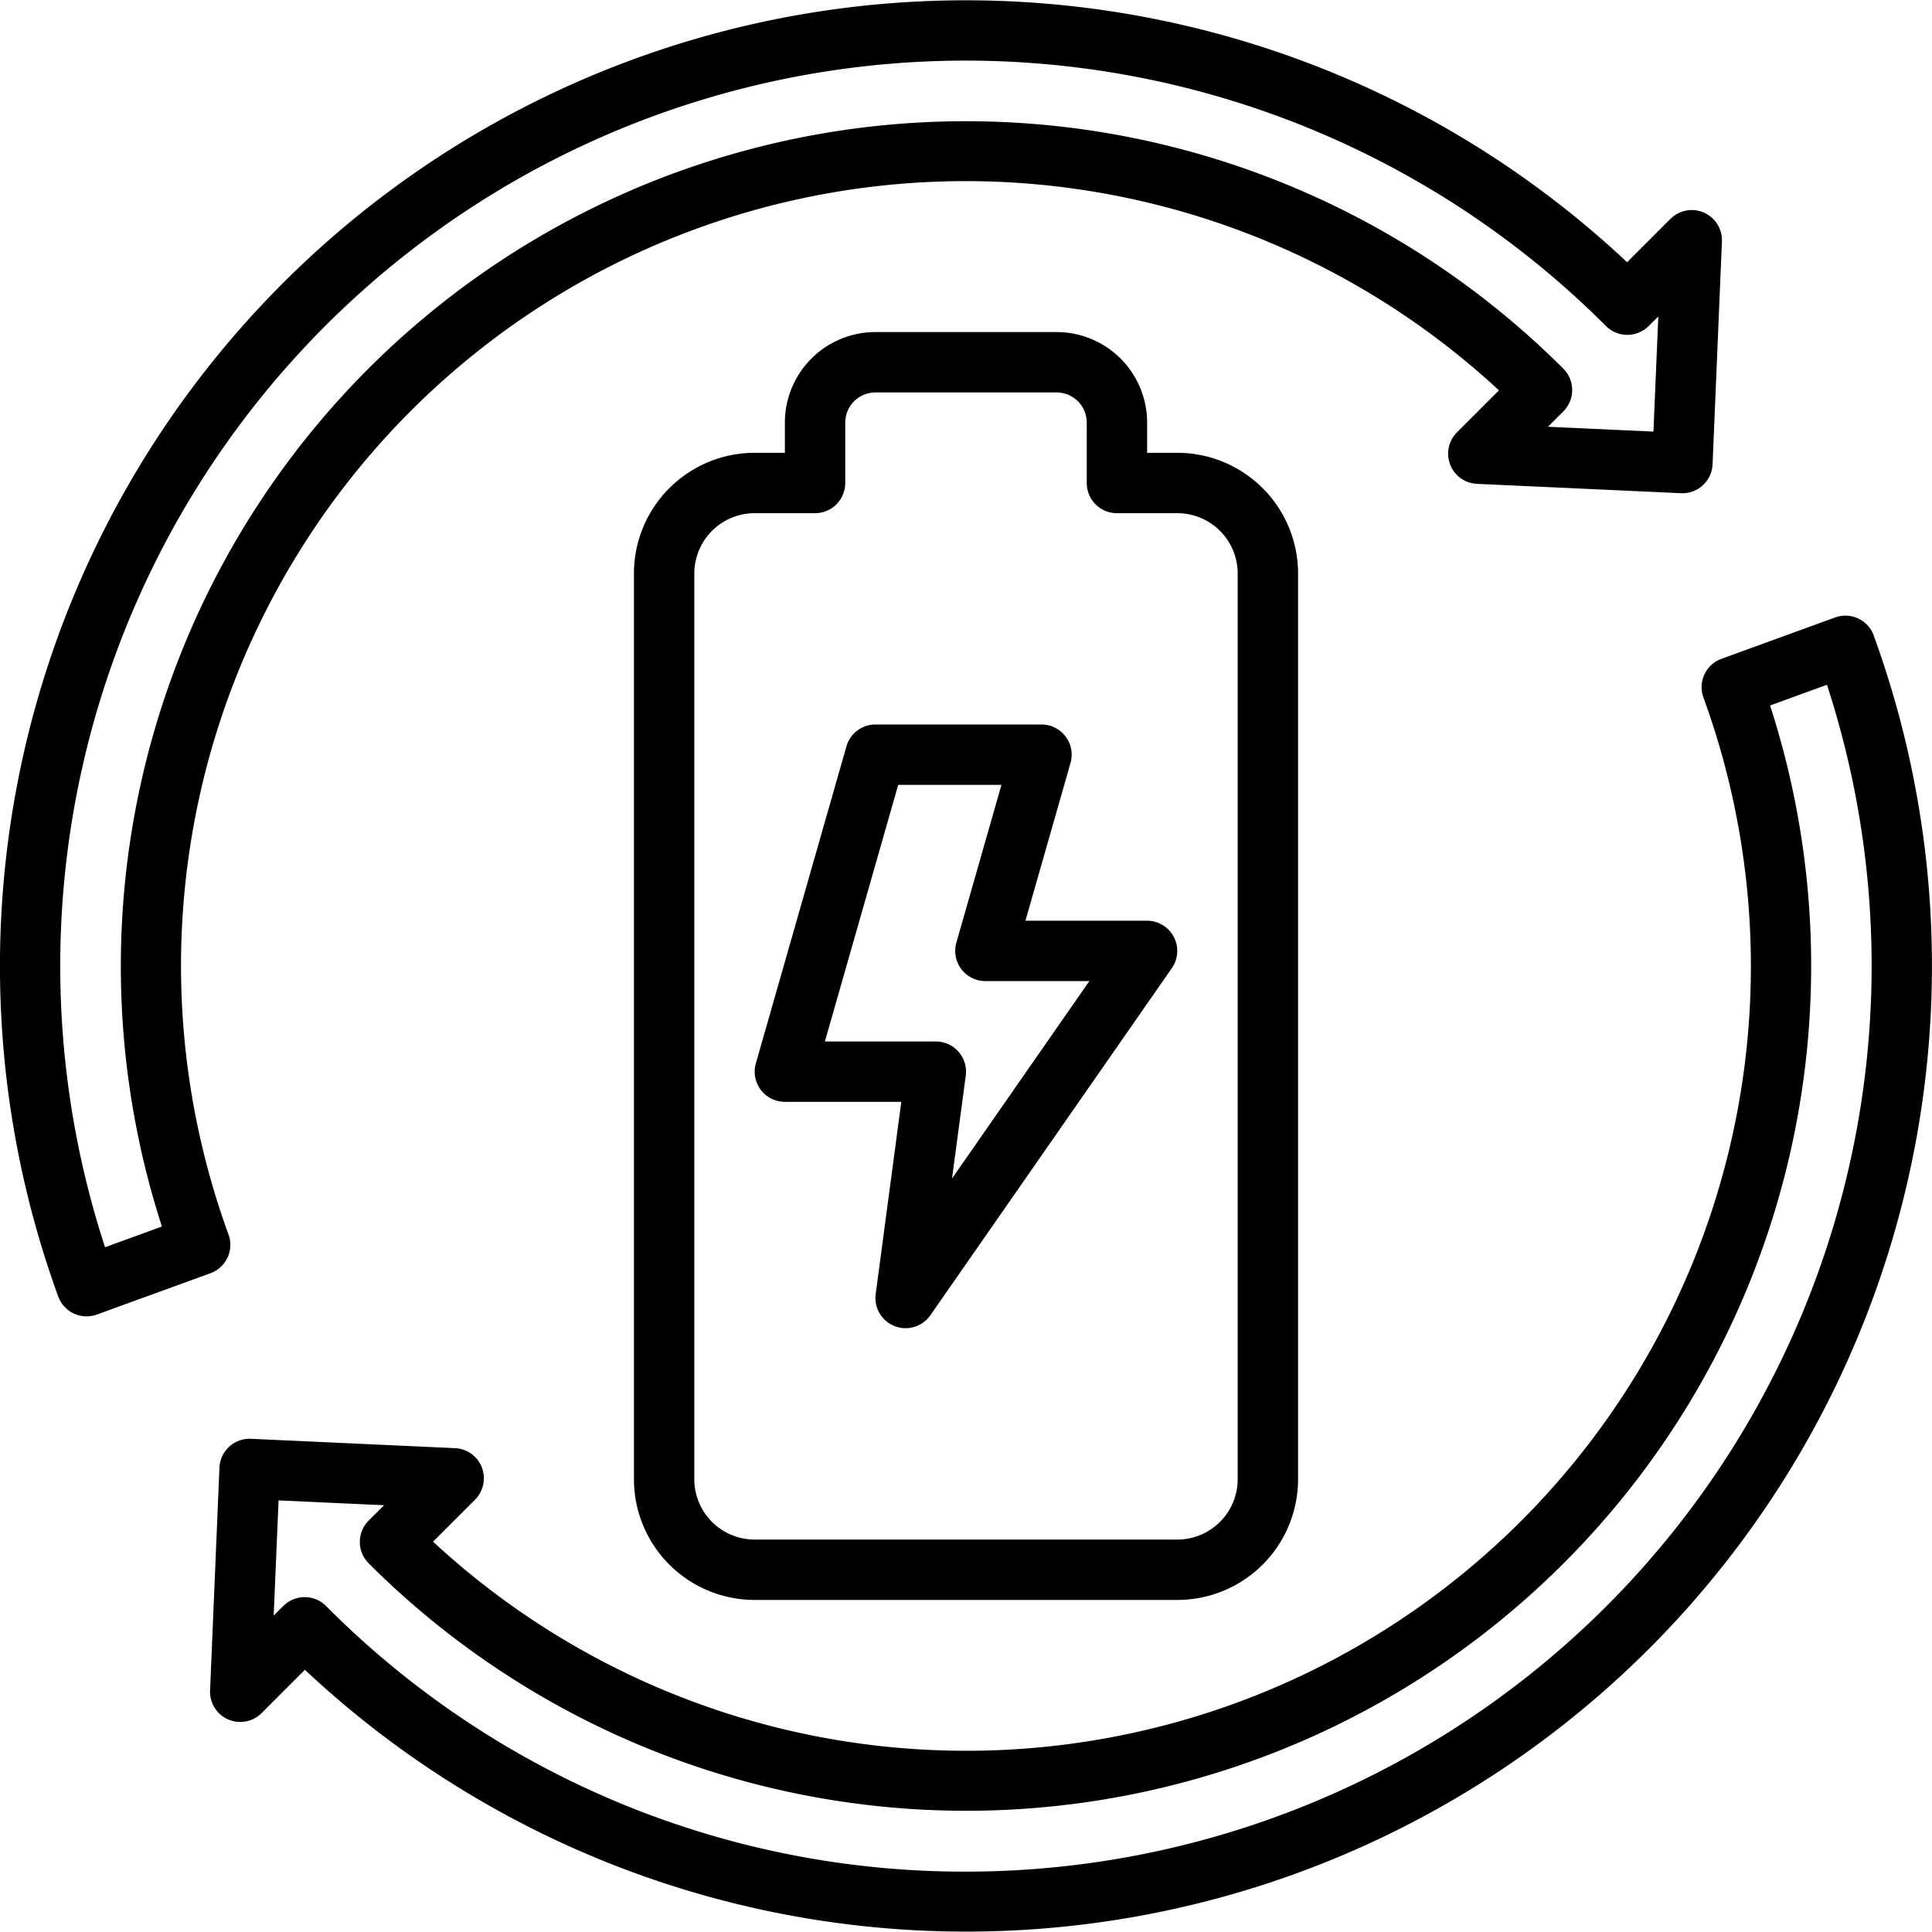 <?xml version="1.0" encoding="UTF-8"?> <svg xmlns="http://www.w3.org/2000/svg" id="Line_Expand" data-name="Line Expand" viewBox="0 0 64 64" width="512" height="512"> <path d="M35,11H29a3,3,0,0,0-3,3v1H25a4,4,0,0,0-4,4V49a4,4,0,0,0,4,4H39a4,4,0,0,0,4-4V19a4,4,0,0,0-4-4H38V14A3,3,0,0,0,35,11Zm4,6a2,2,0,0,1,2,2V49a2,2,0,0,1-2,2H25a2,2,0,0,1-2-2V19a2,2,0,0,1,2-2h2a1,1,0,0,0,1-1V14a1,1,0,0,1,1-1h6a1,1,0,0,1,1,1v2a1,1,0,0,0,1,1Z"></path> <path d="M35.462,25.275A1,1,0,0,0,34.5,24H29a1,1,0,0,0-.961.725l-3,10.5A1,1,0,0,0,26,36.5h3.857l-.849,6.368a1,1,0,0,0,1.813.7l8-11.5A1,1,0,0,0,38,30.5H33.969Zm.624,7.225-4.549,6.54.455-3.408A1,1,0,0,0,31,34.5H27.326L29.754,26h3.42l-1.493,5.225a1,1,0,0,0,.961,1.275Z"></path> <path d="M7.569,40.892h0A25.989,25.989,0,0,1,49.655,12.931l-1.391,1.391a1,1,0,0,0,.661,1.706l6.761.31a1,1,0,0,0,1.045-.957L57.041,8a1,1,0,0,0-1.706-.749L53.9,8.687A31.994,31.994,0,0,0,1.928,42.946h0a1,1,0,0,0,1.281.6l3.763-1.369A1,1,0,0,0,7.569,40.892Zm-4.089.424A29.99,29.99,0,0,1,53.2,10.8a1,1,0,0,0,1.414,0l.32-.318-.162,3.815-3.495-.16.51-.509a1,1,0,0,0,0-1.415A27.992,27.992,0,0,0,5.364,40.63Z"></path> <path d="M62.072,21.054h0a1,1,0,0,0-1.281-.6l-3.763,1.369a1,1,0,0,0-.6,1.282h0A25.989,25.989,0,0,1,14.345,51.069l1.391-1.391a1,1,0,0,0-.661-1.706l-6.761-.31a1,1,0,0,0-1.045.957L6.959,56a1,1,0,0,0,1.706.749L10.1,55.313a31.994,31.994,0,0,0,51.97-34.259ZM32,62a29.8,29.8,0,0,1-21.2-8.8,1,1,0,0,0-1.414,0l-.32.318.162-3.815,3.495.16-.51.509a1,1,0,0,0,0,1.415A27.992,27.992,0,0,0,58.636,23.37l1.884-.686A30.008,30.008,0,0,1,32,62Z"></path> </svg> 